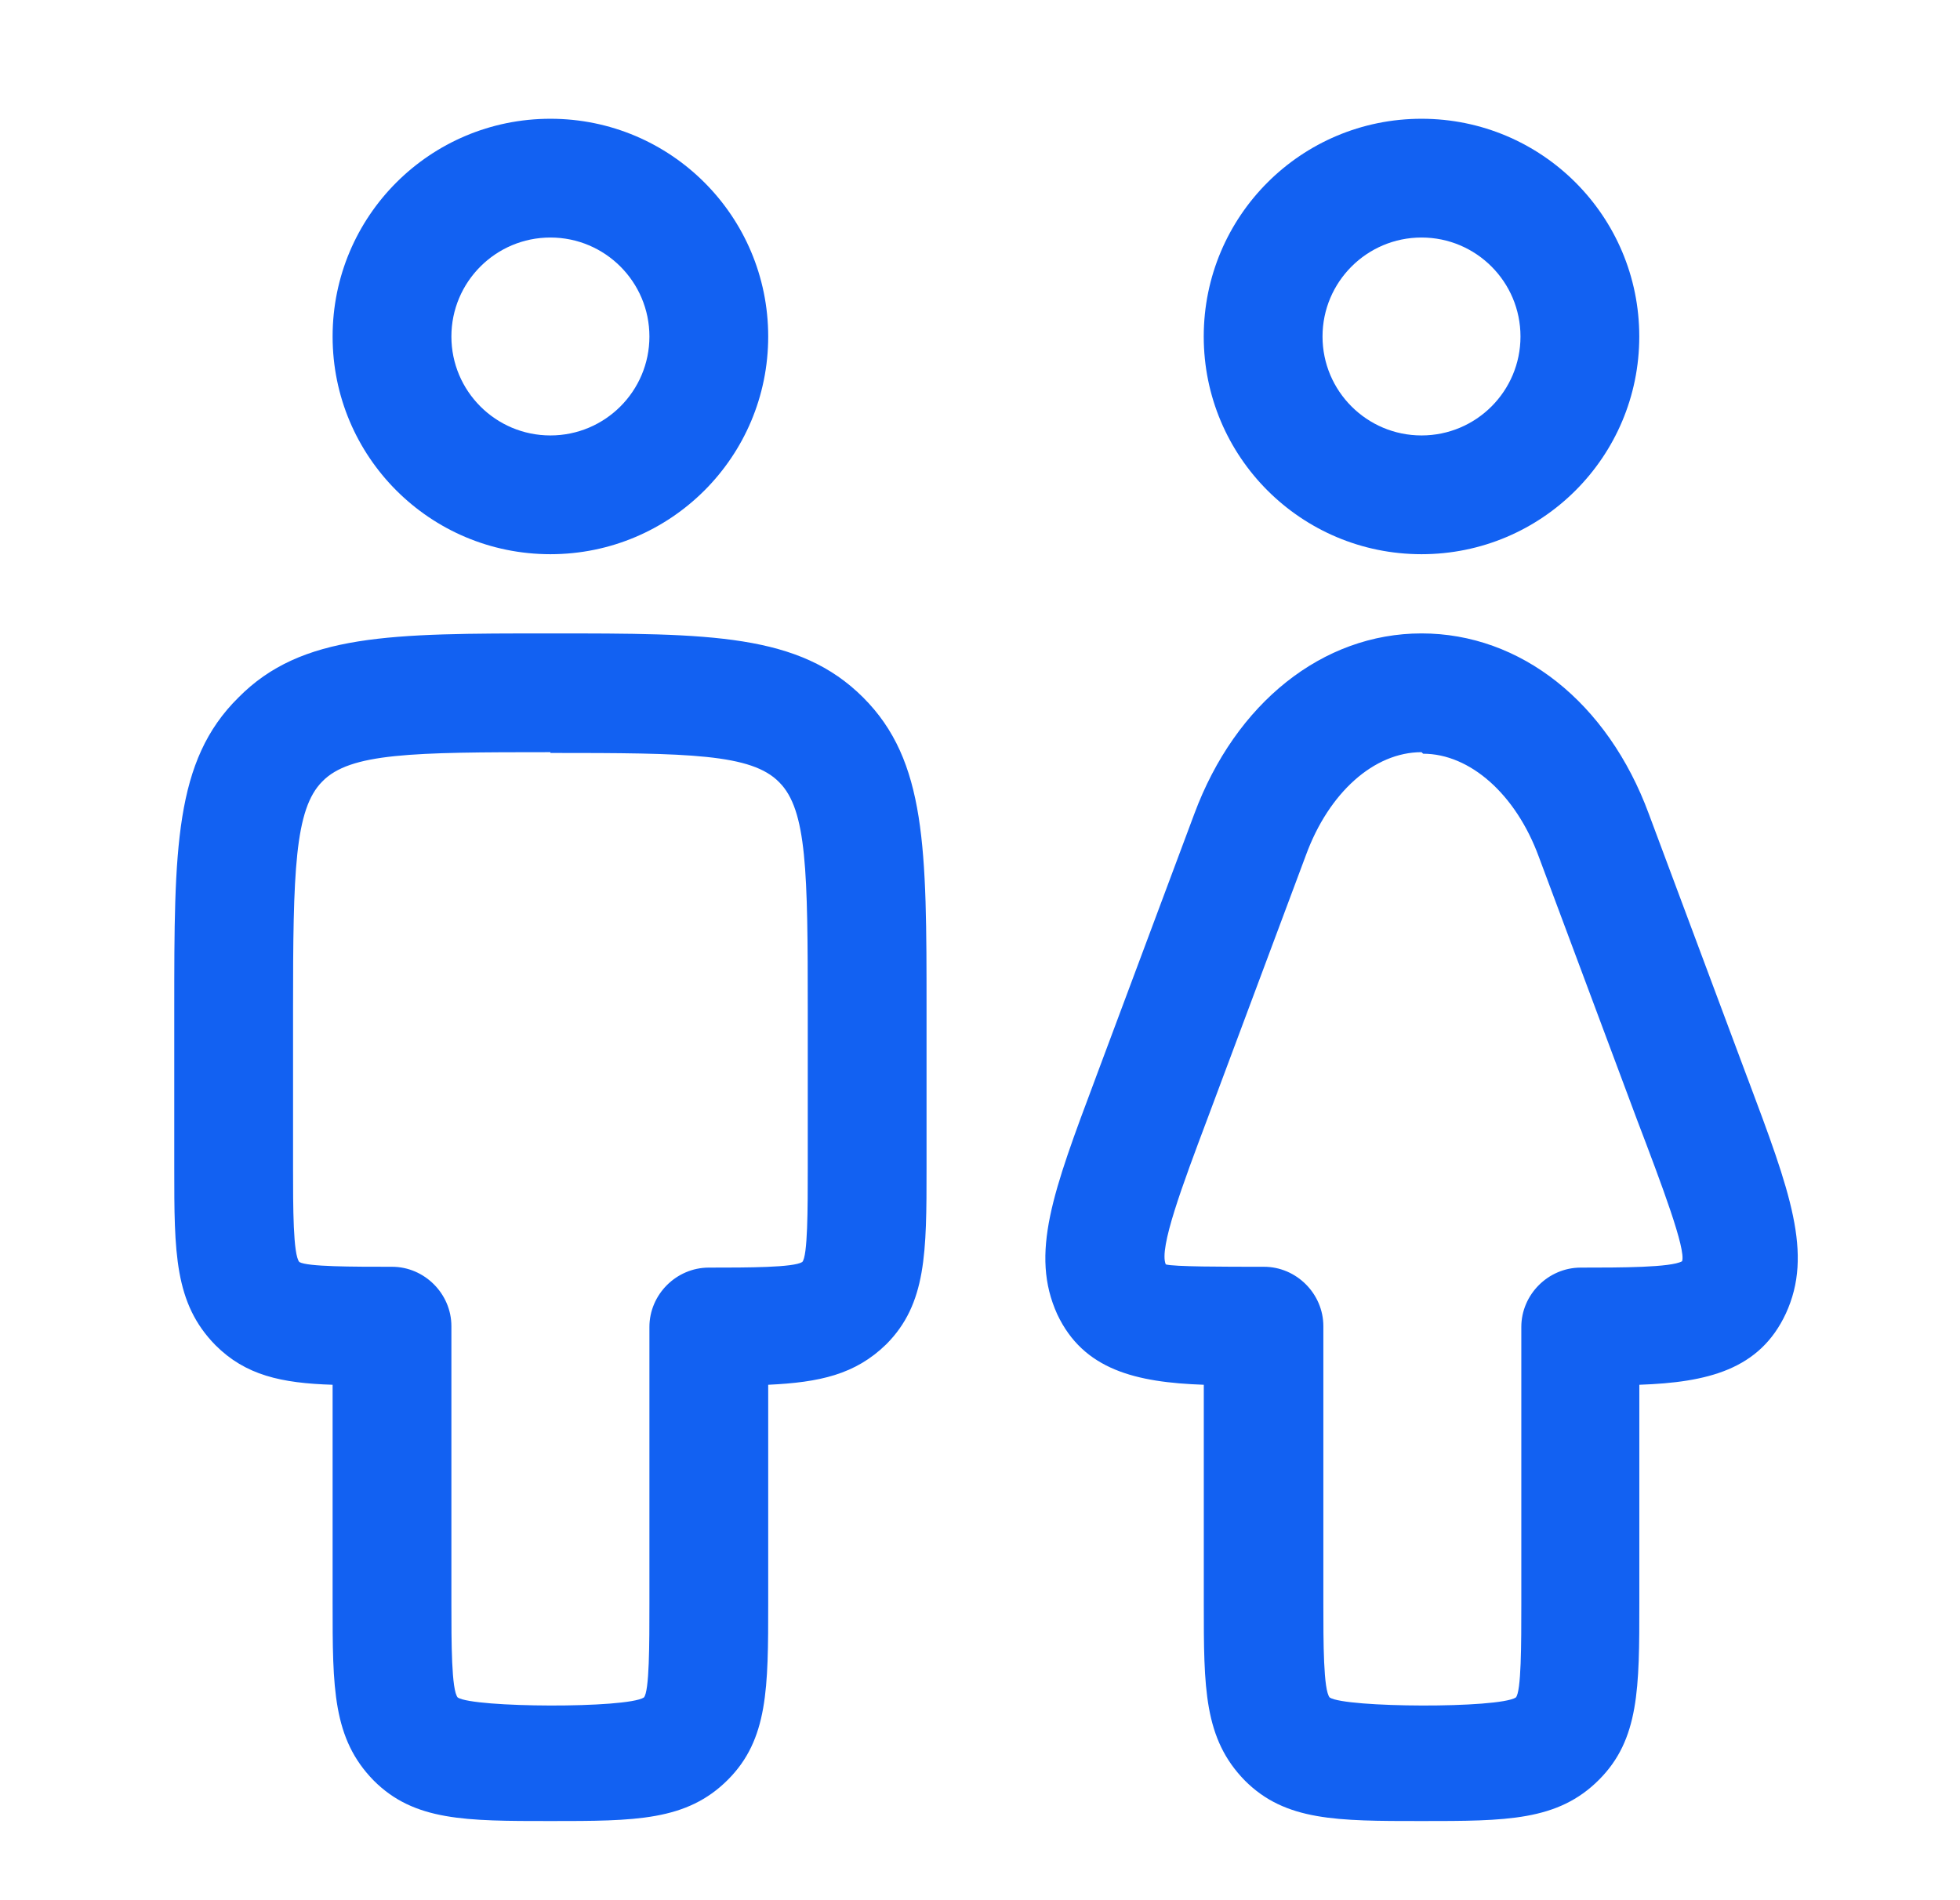 <svg width="33" height="32" viewBox="0 0 33 32" fill="none" xmlns="http://www.w3.org/2000/svg">
<path fill-rule="evenodd" clip-rule="evenodd" d="M5.6 5.667C5.6 7.693 7.24 9.333 9.267 9.333C11.294 9.333 12.934 7.693 12.934 5.667C12.934 3.64 11.294 2 9.267 2C7.24 2 5.6 3.64 5.6 5.667ZM7.6 5.667C7.6 4.747 8.347 4 9.267 4C10.187 4 10.934 4.747 10.934 5.667C10.934 6.587 10.187 7.333 9.267 7.333C8.347 7.333 7.6 6.587 7.6 5.667ZM20.961 29.987C21.641 30.667 22.508 30.667 23.934 30.667C25.361 30.667 26.228 30.667 26.921 29.973C27.601 29.293 27.601 28.427 27.601 27V23.32C28.748 23.28 29.628 23.067 30.068 22.12C30.532 21.113 30.139 20.066 29.427 18.167L29.414 18.134L27.761 13.707C27.068 11.827 25.601 10.667 23.934 10.667C22.268 10.667 20.801 11.84 20.108 13.707L18.454 18.134L18.442 18.167C17.73 20.066 17.337 21.113 17.801 22.134C18.241 23.067 19.121 23.28 20.268 23.32V27C20.268 28.427 20.268 29.28 20.961 29.987ZM21.988 14.4C22.374 13.347 23.134 12.667 23.934 12.667L23.961 12.693C24.748 12.693 25.521 13.373 25.908 14.427L27.561 18.854C27.988 19.974 28.388 21.04 28.321 21.24C28.134 21.346 27.294 21.347 26.614 21.347C26.068 21.347 25.614 21.8 25.614 22.347V27.013C25.614 27.68 25.614 28.493 25.521 28.587C25.228 28.773 22.654 28.76 22.388 28.587C22.281 28.466 22.281 27.653 22.281 27V22.333C22.281 21.787 21.828 21.333 21.281 21.333C20.601 21.333 19.761 21.333 19.628 21.293C19.508 21.027 19.908 19.96 20.334 18.827L21.988 14.4ZM23.934 9.333C21.907 9.333 20.267 7.693 20.267 5.667C20.267 3.64 21.907 2 23.934 2C25.96 2 27.6 3.64 27.6 5.667C27.6 7.693 25.96 9.333 23.934 9.333ZM23.934 4C23.014 4 22.267 4.747 22.267 5.667C22.267 6.587 23.014 7.333 23.934 7.333C24.854 7.333 25.6 6.587 25.6 5.667C25.6 4.747 24.854 4 23.934 4ZM6.294 29.987C6.974 30.667 7.84 30.667 9.267 30.667C10.694 30.667 11.56 30.667 12.254 29.973C12.934 29.293 12.934 28.427 12.934 27V23.32C13.8 23.28 14.4 23.147 14.92 22.64C15.6 21.96 15.6 21.093 15.6 19.667V17C15.6 14.293 15.6 12.813 14.534 11.747C13.454 10.667 11.96 10.667 9.267 10.667C6.574 10.667 5.08 10.667 4.014 11.747C2.934 12.813 2.934 14.293 2.934 17V19.667C2.934 21.093 2.934 21.947 3.627 22.653C4.134 23.16 4.734 23.293 5.6 23.32V27C5.6 28.427 5.6 29.28 6.294 29.987ZM5.427 13.16C5.894 12.68 6.934 12.667 9.267 12.667V12.68C11.6 12.68 12.654 12.694 13.12 13.174C13.587 13.64 13.6 14.68 13.6 17.013V19.68C13.6 20.347 13.6 21.16 13.507 21.253C13.36 21.346 12.6 21.347 11.934 21.347C11.387 21.347 10.934 21.8 10.934 22.347V27.013C10.934 27.68 10.934 28.493 10.84 28.587C10.547 28.773 7.974 28.76 7.707 28.587C7.6 28.466 7.6 27.653 7.6 27V22.333C7.6 21.787 7.147 21.333 6.6 21.333C5.934 21.333 5.174 21.333 5.04 21.253C4.934 21.133 4.934 20.32 4.934 19.667V17C4.934 14.68 4.96 13.627 5.427 13.16Z" fill="#1261F2"/>
</svg>
